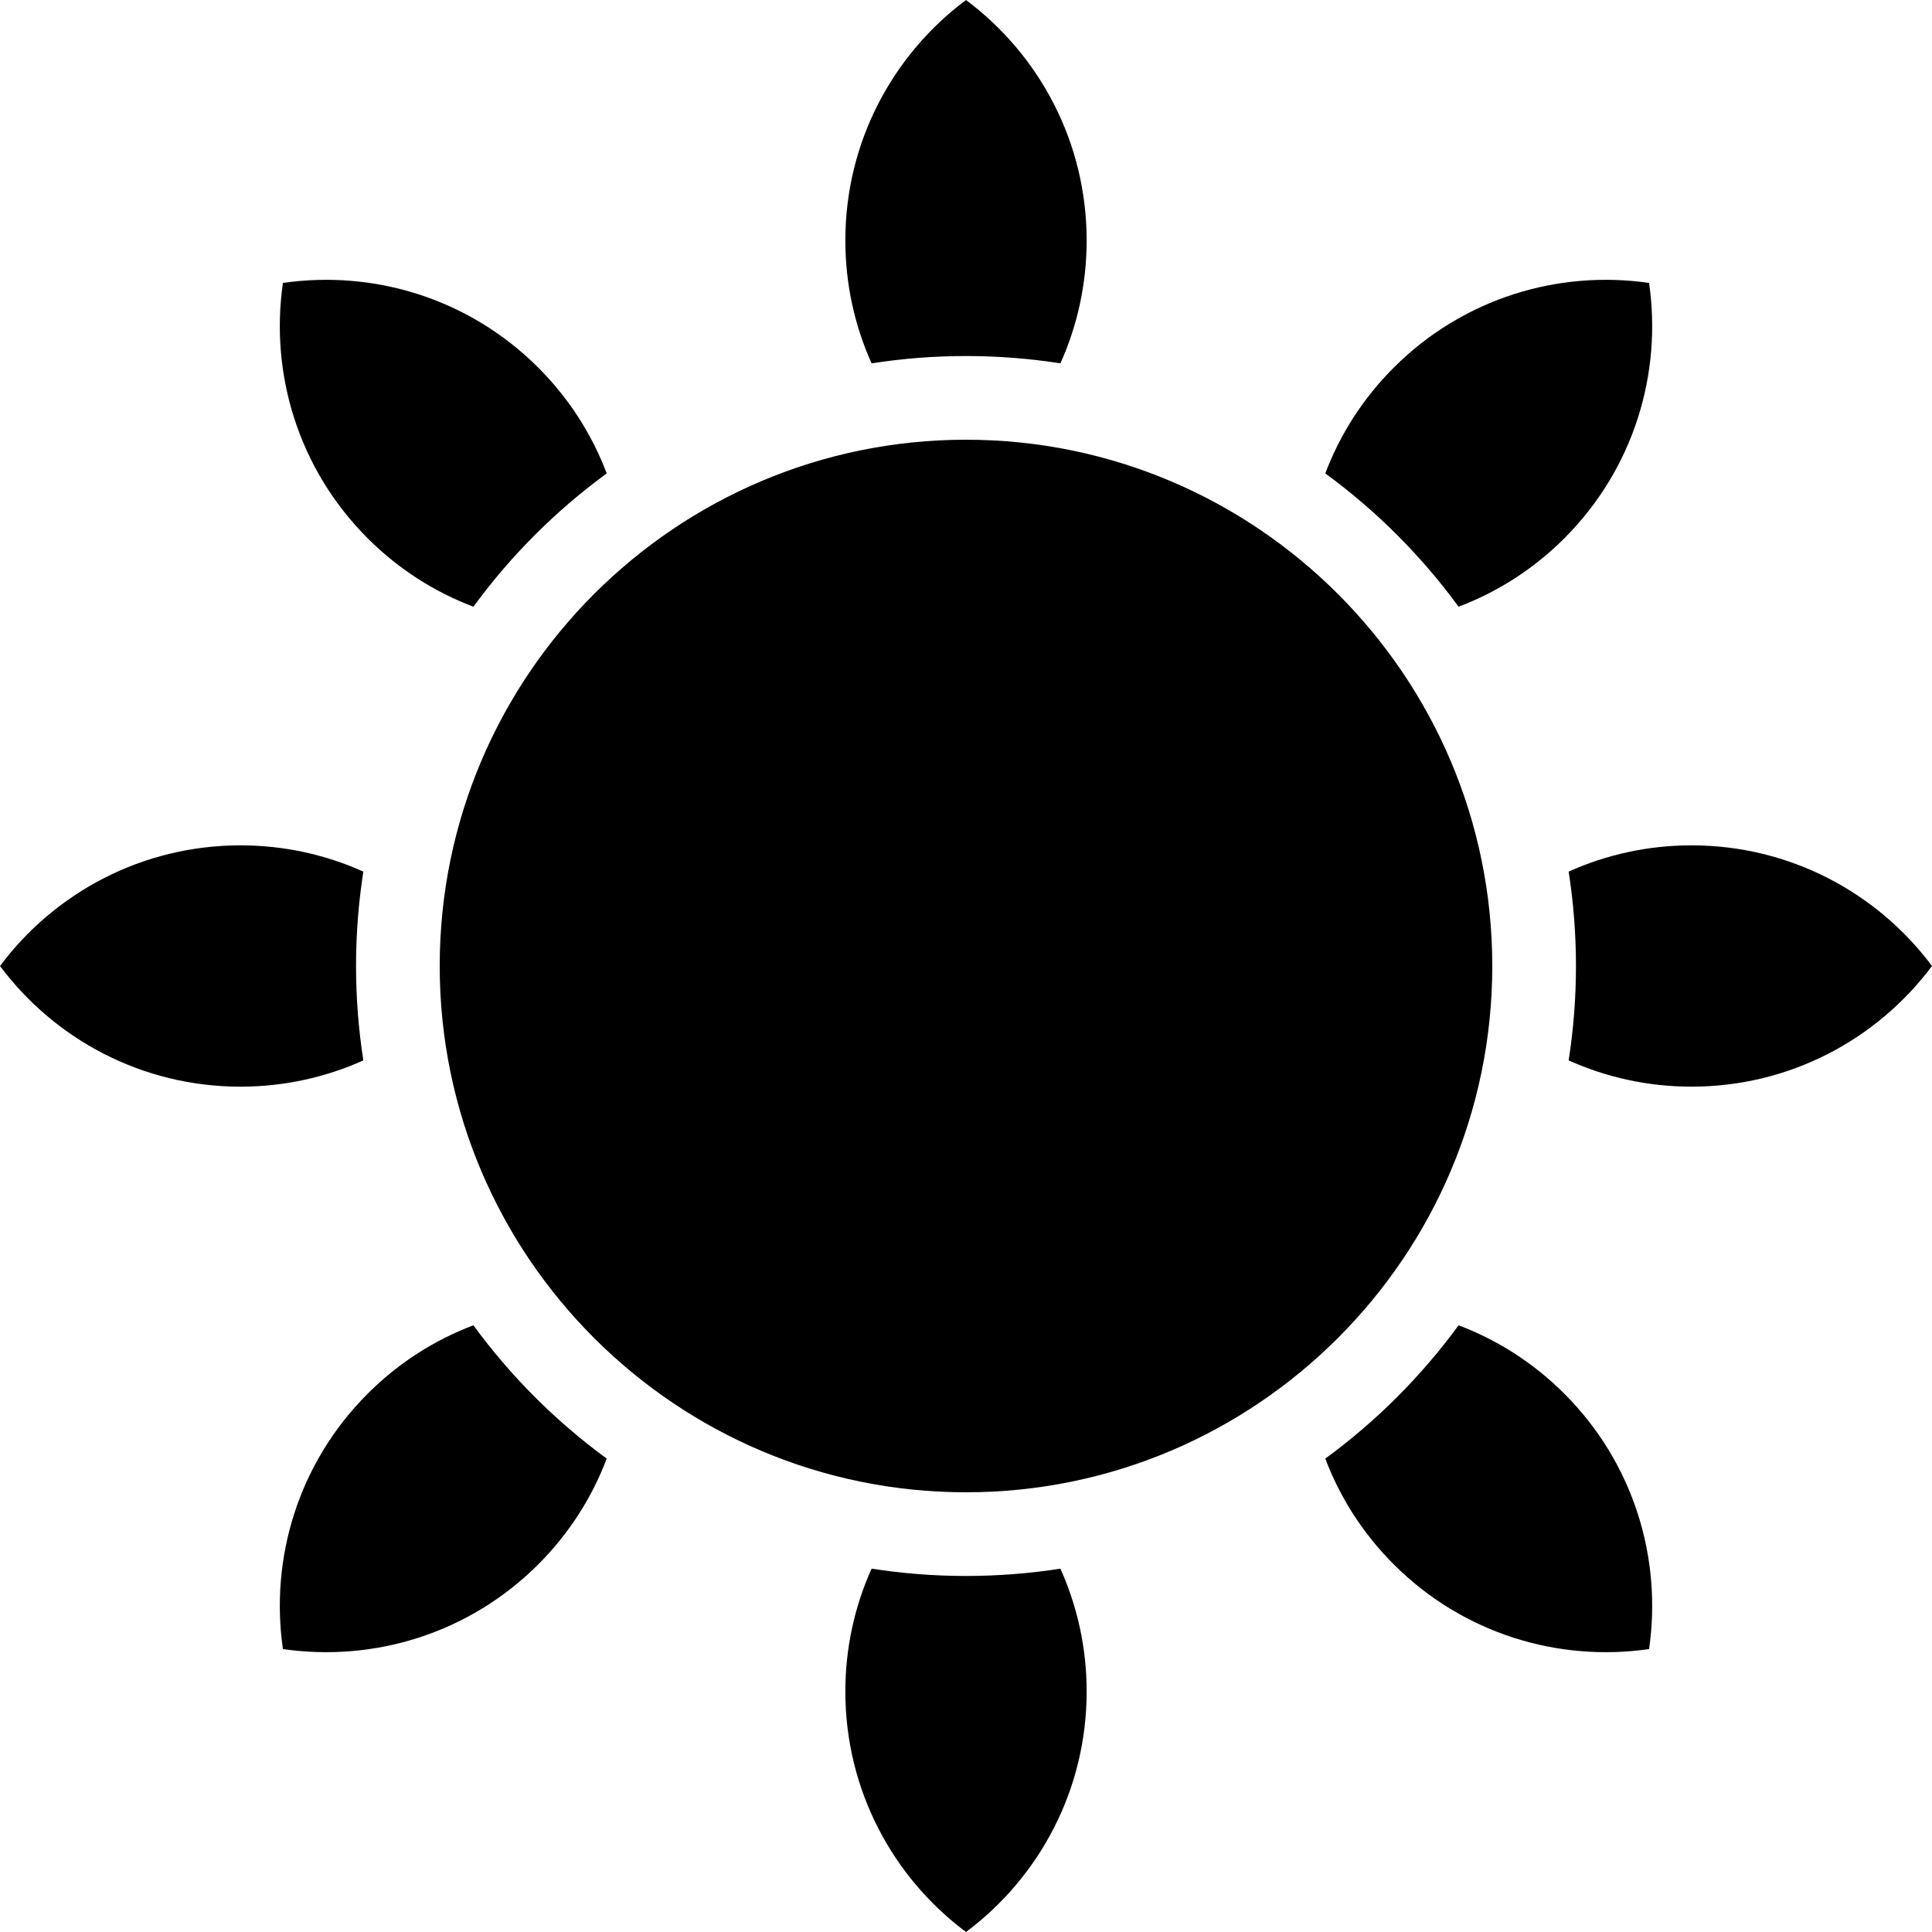 <?xml version="1.0" encoding="iso-8859-1"?>
<!-- Uploaded to: SVG Repo, www.svgrepo.com, Generator: SVG Repo Mixer Tools -->
<svg fill="#000000" height="800px" width="800px" version="1.1" id="Layer_1" xmlns="http://www.w3.org/2000/svg" xmlns:xlink="http://www.w3.org/1999/xlink" 
	 viewBox="0 0 511.999 511.999" xml:space="preserve">
<g>
	<g>
		<path d="M96.29,230.985c-9.938-4.469-20.956-6.959-32.559-6.959c-26.086,0-49.237,12.567-63.73,31.975
			c14.494,19.409,37.645,31.975,63.73,31.975c11.603,0,22.622-2.492,32.559-6.959c-1.272-8.156-1.937-16.509-1.937-25.016
			S95.018,239.139,96.29,230.985z"/>
	</g>
</g>
<g>
	<g>
		<path d="M142.654,97.435C124.21,78.989,98.953,71.505,74.981,74.981c-3.475,23.972,4.008,49.229,22.454,67.675
			c8.226,8.226,17.806,14.264,28.022,18.131c9.884-13.517,21.812-25.445,35.328-35.329
			C156.919,115.241,150.88,105.661,142.654,97.435z"/>
	</g>
</g>
<g>
	<g>
		<path d="M255.999,0c-19.408,14.494-31.975,37.645-31.975,63.73c0,11.603,2.492,22.622,6.959,32.559
			c8.155-1.272,16.509-1.937,25.016-1.937c8.507,0,16.86,0.665,25.016,1.937c4.469-9.938,6.959-20.956,6.959-32.559
			C287.974,37.645,275.408,14.494,255.999,0z"/>
	</g>
</g>
<g>
	<g>
		<path d="M437.019,74.98c-23.972-3.475-49.229,4.008-67.675,22.454c-8.226,8.226-14.264,17.806-18.131,28.022
			c13.516,9.885,25.444,21.813,35.329,35.329c10.216-3.867,19.796-9.905,28.022-18.131
			C433.011,124.209,440.495,98.953,437.019,74.98z"/>
	</g>
</g>
<g>
	<g>
		<path d="M448.268,224.024c-11.603,0-22.622,2.492-32.559,6.959c1.272,8.156,1.937,16.509,1.937,25.016s-0.665,16.86-1.937,25.016
			c9.938,4.469,20.956,6.959,32.559,6.959c26.086,0,49.237-12.567,63.73-31.975C497.506,236.591,474.355,224.024,448.268,224.024z"
			/>
	</g>
</g>
<g>
	<g>
		<path d="M414.565,369.345c-8.226-8.226-17.806-14.264-28.022-18.131c-9.885,13.516-21.813,25.444-35.329,35.329
			c3.867,10.216,9.905,19.796,18.131,28.022c18.446,18.446,43.701,25.931,67.675,22.454
			C440.494,413.047,433.011,387.79,414.565,369.345z"/>
	</g>
</g>
<g>
	<g>
		<path d="M281.015,415.709c-8.155,1.272-16.509,1.937-25.016,1.937s-16.86-0.664-25.016-1.937
			c-4.469,9.938-6.959,20.956-6.959,32.559c0,26.086,12.567,49.237,31.975,63.73c19.408-14.494,31.975-37.645,31.975-63.73
			C287.974,436.665,285.483,425.647,281.015,415.709z"/>
	</g>
</g>
<g>
	<g>
		<path d="M125.457,351.214c-10.216,3.867-19.796,9.905-28.022,18.131c-18.446,18.446-25.931,43.701-22.454,67.675
			c23.972,3.475,49.229-4.008,67.675-22.454c8.226-8.226,14.264-17.806,18.131-28.022
			C147.269,376.657,135.341,364.729,125.457,351.214z"/>
	</g>
</g>
<g>
	<g>
		<path d="M255.999,116.53c-76.905,0-139.47,62.566-139.47,139.47s62.566,139.471,139.47,139.471s139.47-62.566,139.47-139.47
			S332.904,116.53,255.999,116.53z"/>
	</g>
</g>
</svg>